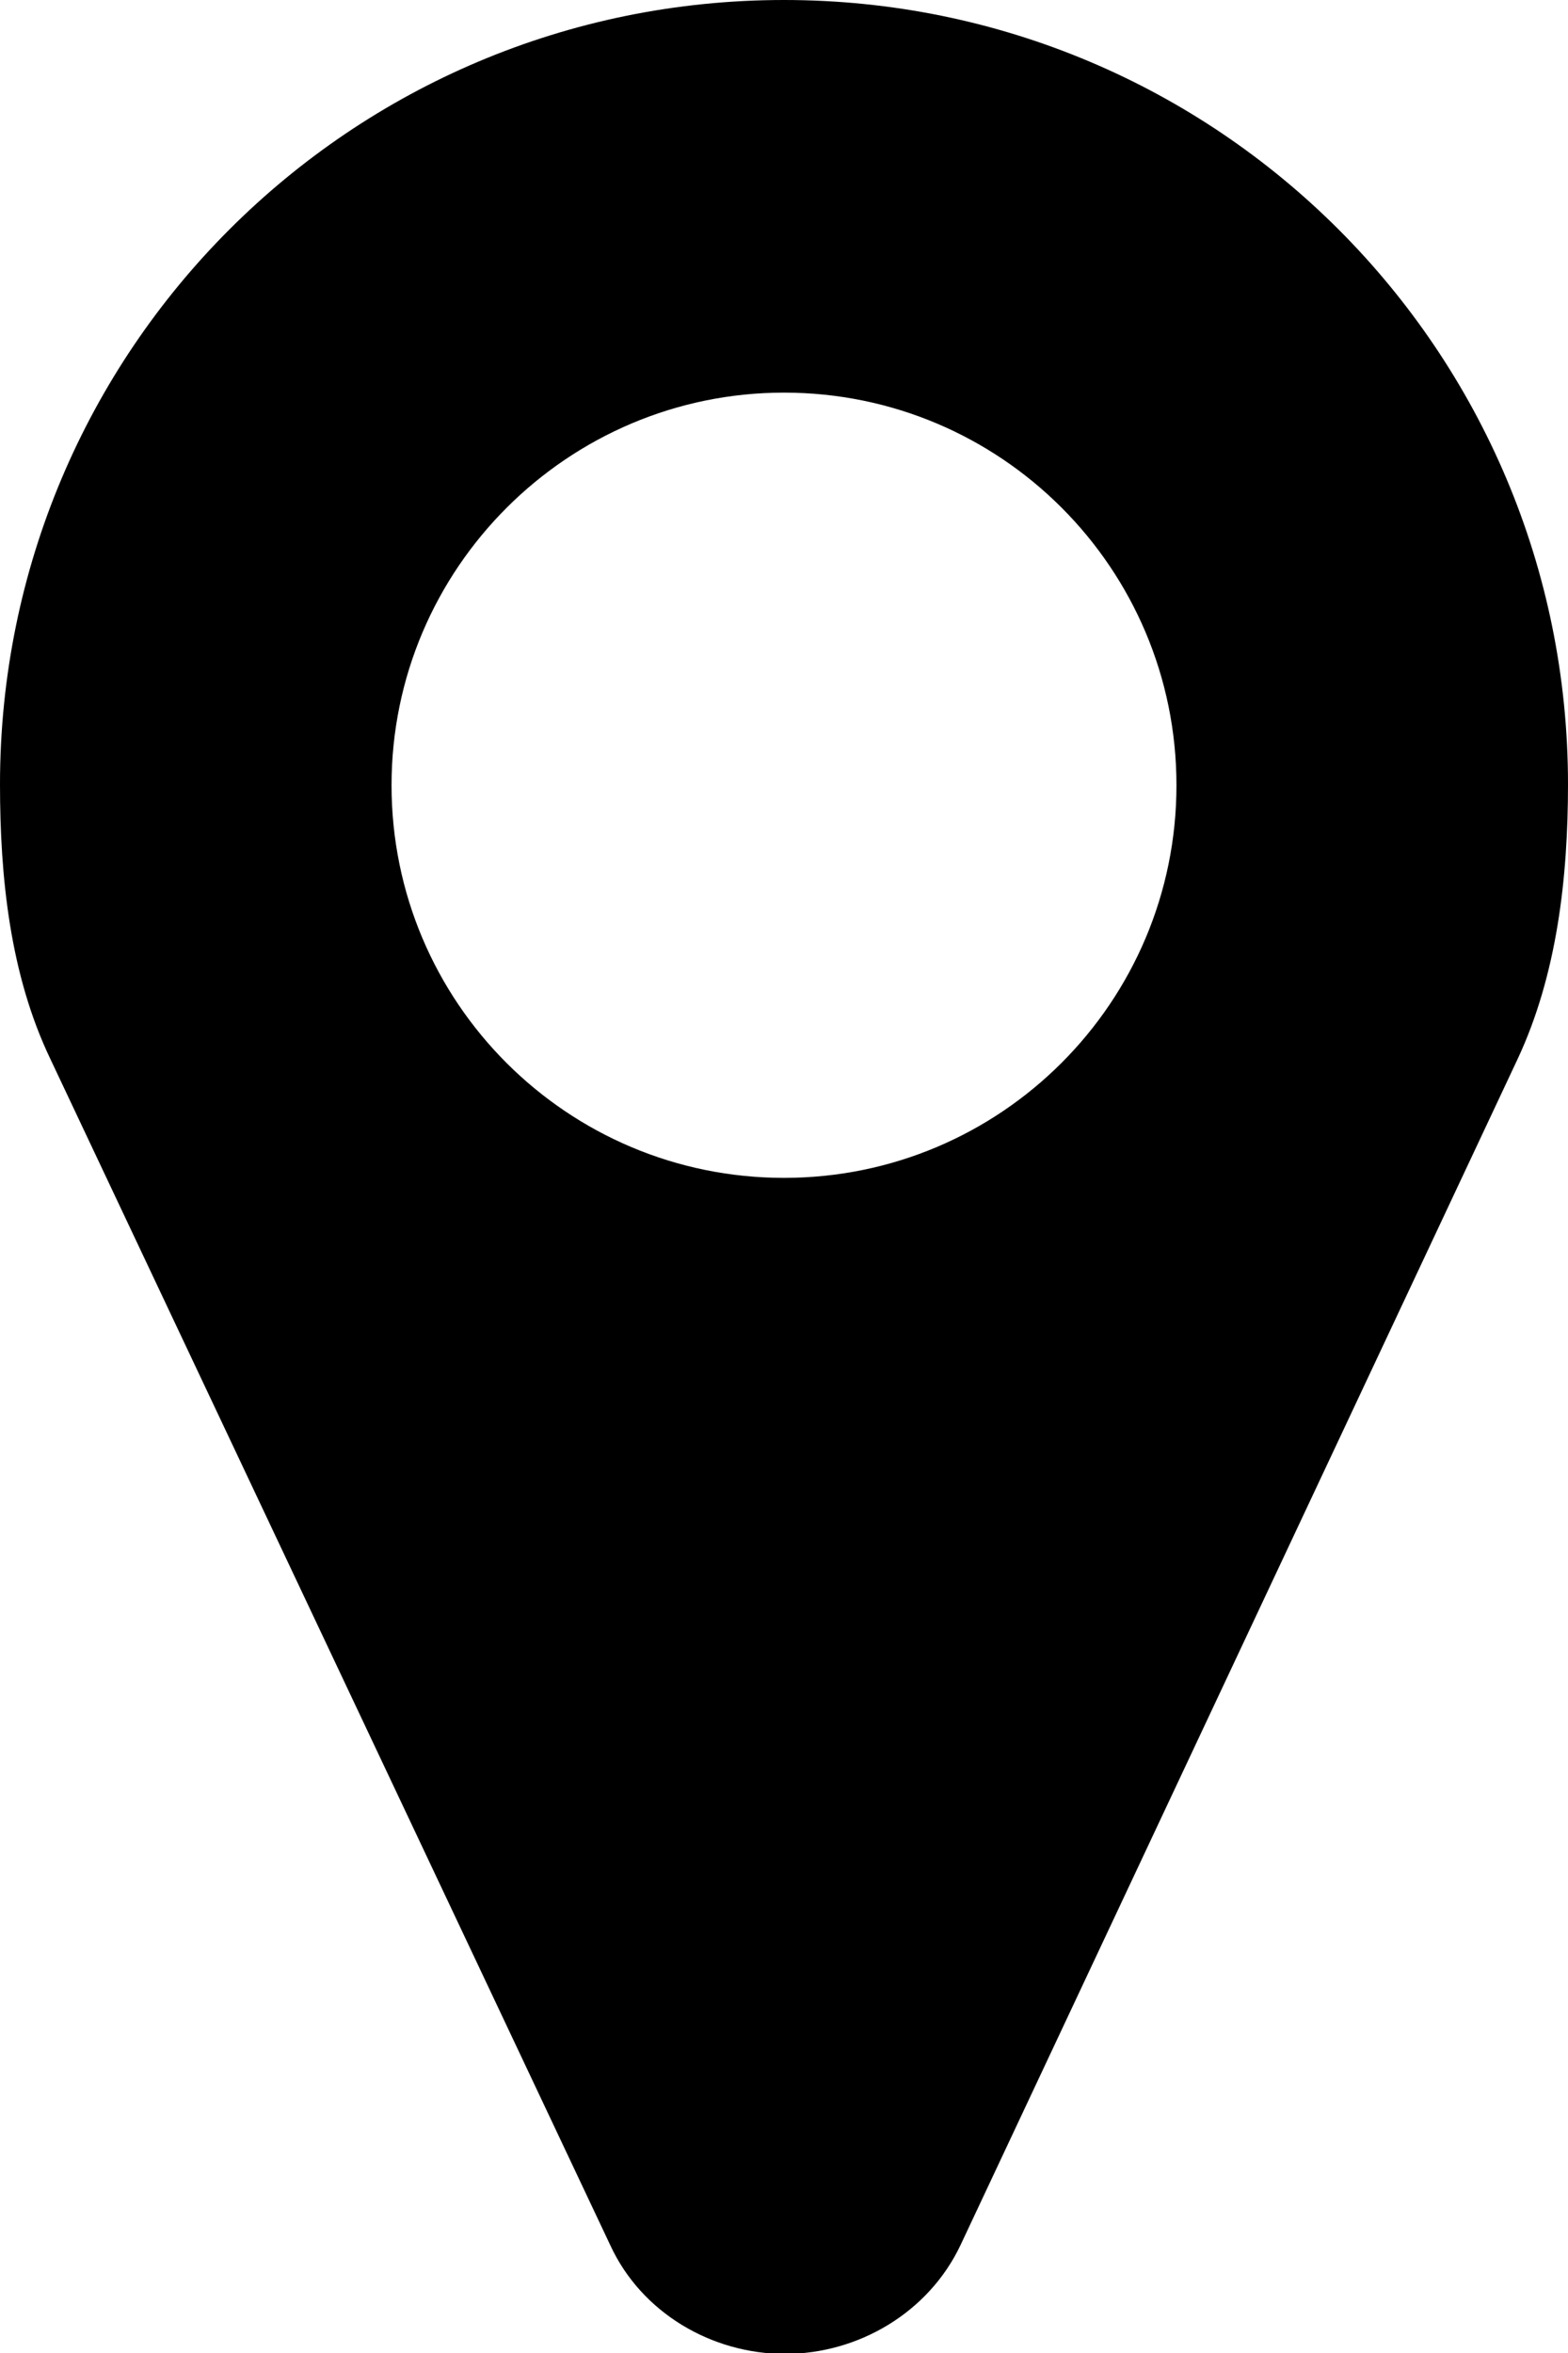 <?xml version="1.0" encoding="UTF-8"?><svg id="_イヤー_2" xmlns="http://www.w3.org/2000/svg" viewBox="0 0 17.14 25.71"><g id="_泊1"><path d="M16.59,11.57l-6.09,12.96c-.35,.74-1.12,1.19-1.92,1.19s-1.57-.45-1.91-1.19L.55,11.57c-.44-.92-.55-1.98-.55-3C0,3.83,3.83,0,8.57,0s8.57,3.83,8.57,8.57c0,1.02-.12,2.08-.55,3ZM8.57,4.29c-2.36,0-4.29,1.92-4.29,4.29s1.92,4.29,4.29,4.29,4.29-1.92,4.29-4.29-1.92-4.29-4.29-4.29Z"/></g></svg>